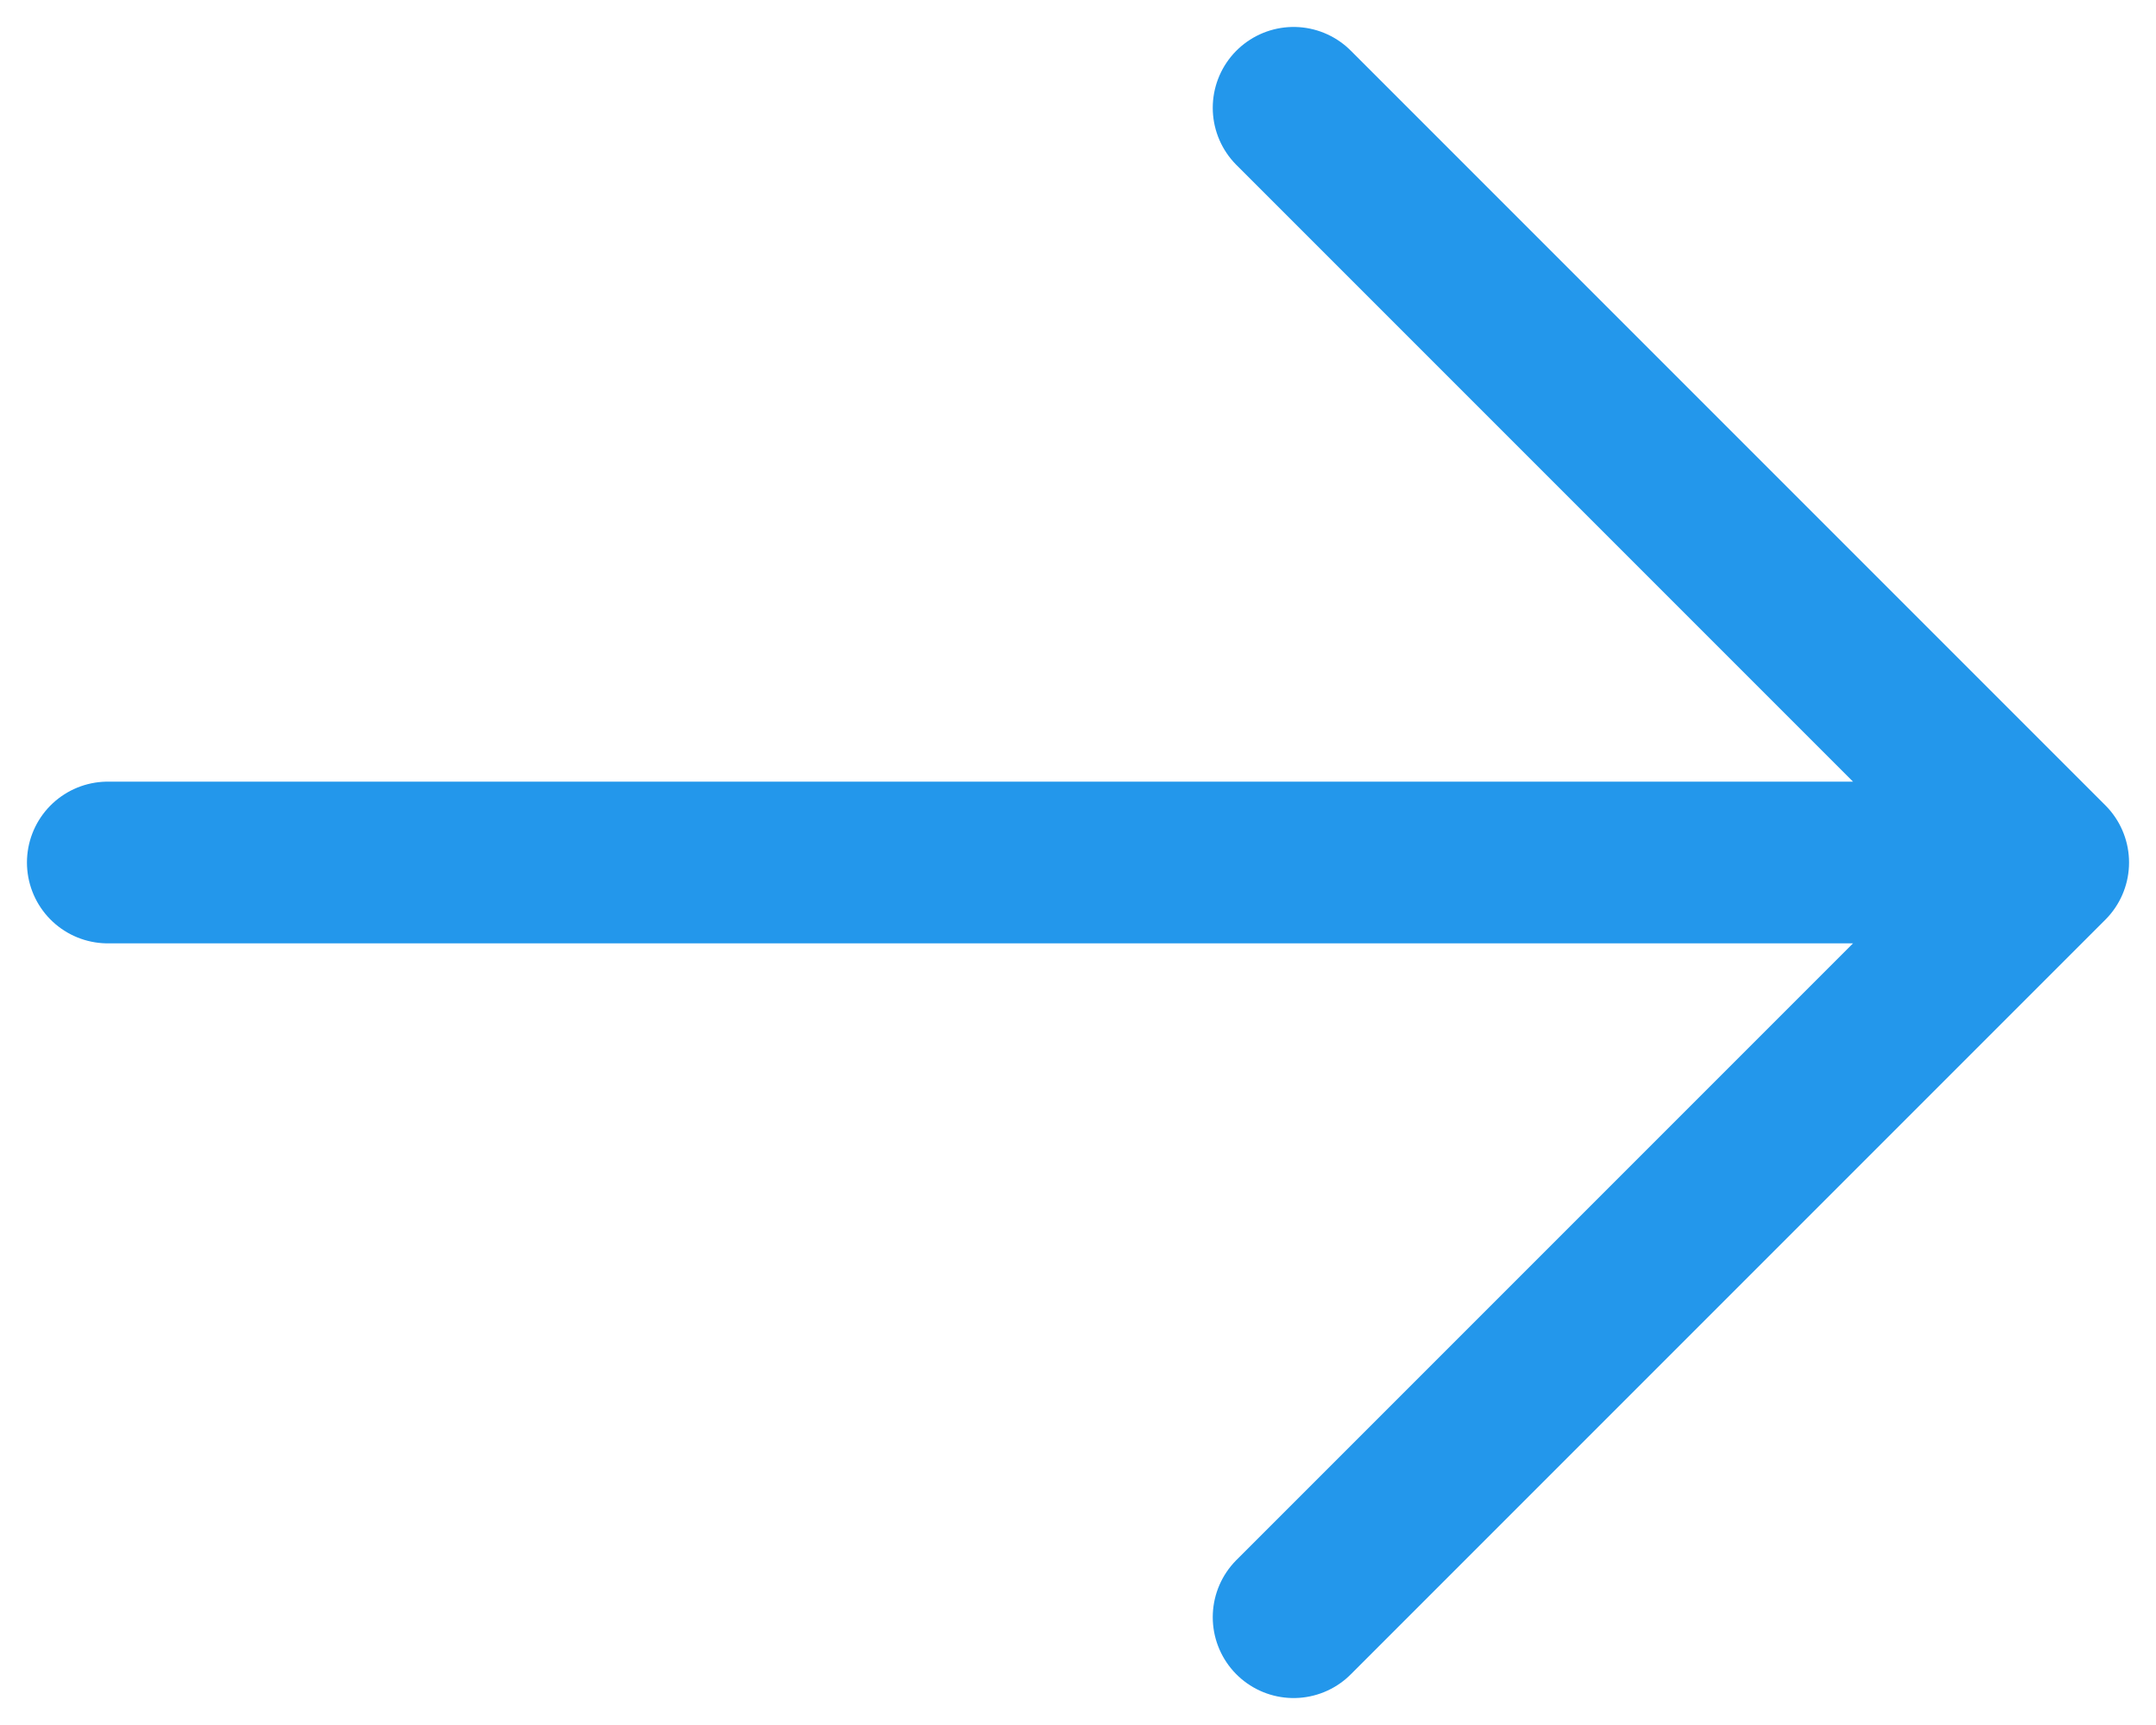 <svg width="20" height="16" viewBox="0 0 20 16" fill="none" xmlns="http://www.w3.org/2000/svg">
    <path d="M1 8H19M19 8L12 1M19 8L12 15" stroke="#2397EB" stroke-width="1.5" stroke-linecap="round" stroke-linejoin="round" />
</svg>